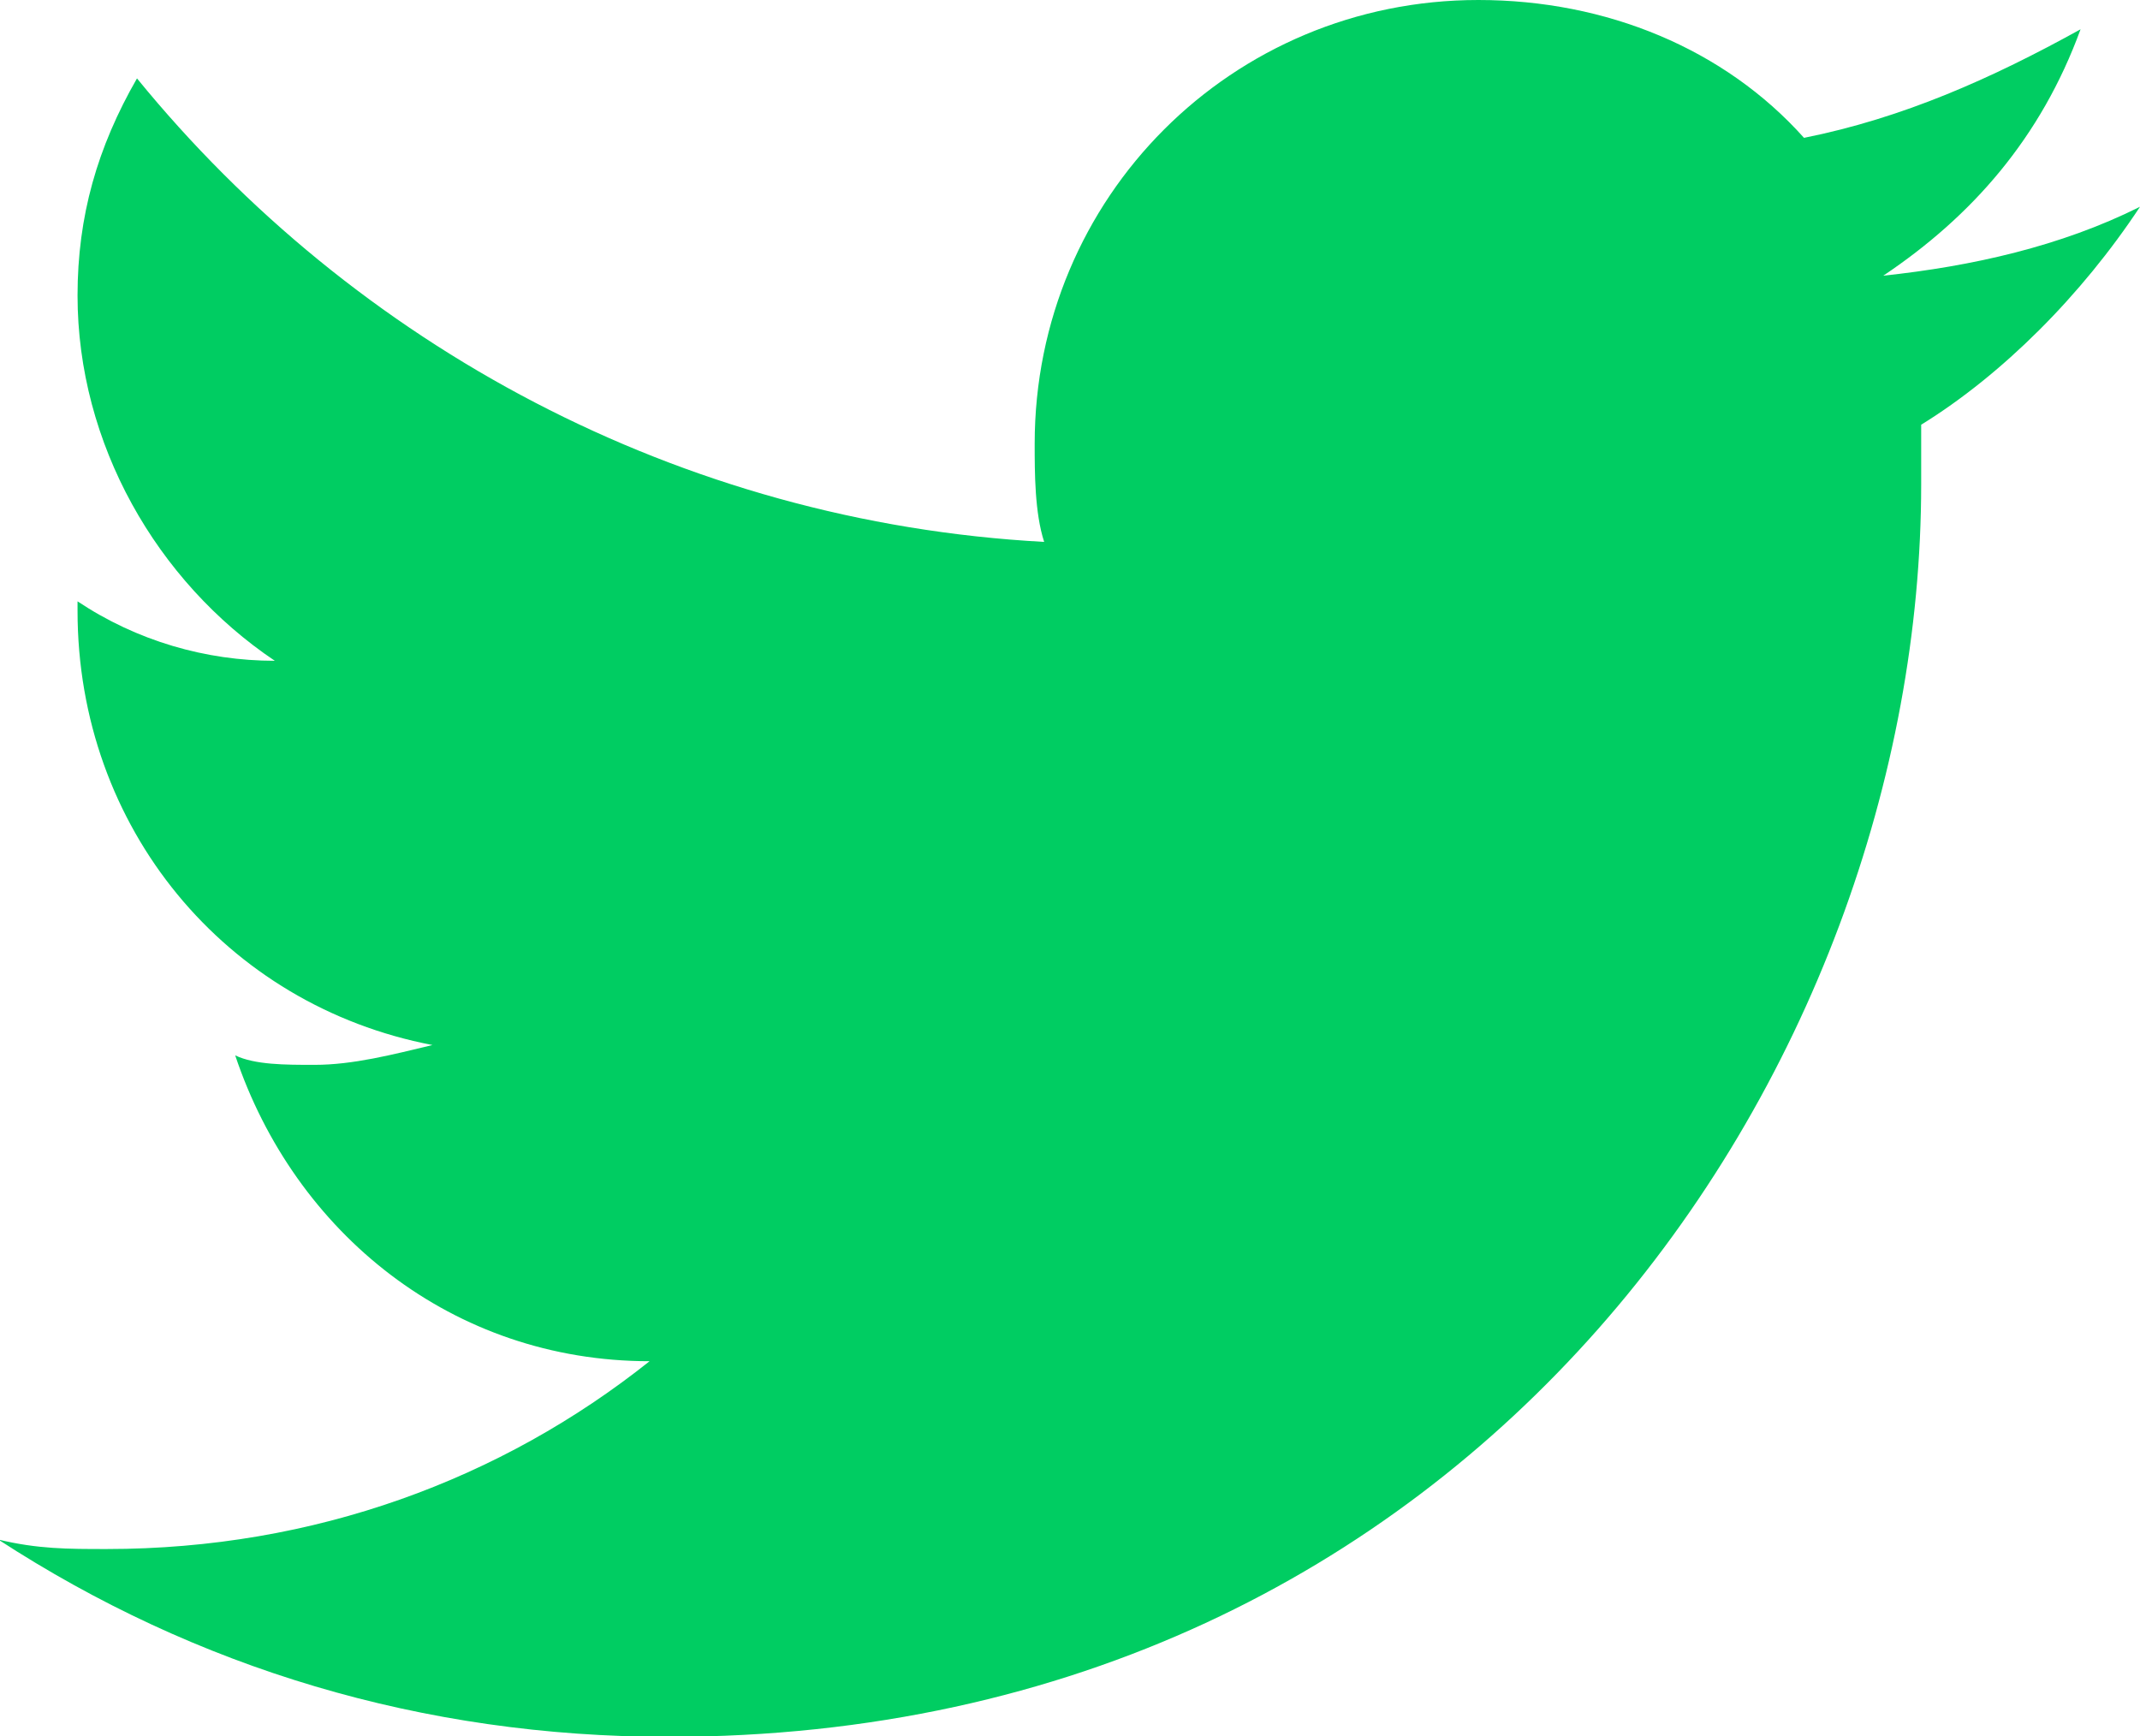 <?xml version="1.0" encoding="utf-8"?>
<!-- Generator: Adobe Illustrator 18.0.0, SVG Export Plug-In . SVG Version: 6.00 Build 0)  -->
<!DOCTYPE svg PUBLIC "-//W3C//DTD SVG 1.1//EN" "http://www.w3.org/Graphics/SVG/1.1/DTD/svg11.dtd">
<svg version="1.1" id="Layer_1" xmlns="http://www.w3.org/2000/svg" xmlns:xlink="http://www.w3.org/1999/xlink" x="0px" y="0px"
	 viewBox="184.3 322.5 248.4 201.5" enable-background="new 184.3 322.5 248.4 201.5" xml:space="preserve">
<g>
	<path fill="#00CD62" d="M432.7,346.5c-9.2,4.6-19.5,6.9-29.8,8c10.3-6.9,18.3-16,22.9-28.6c-10.3,5.7-20.6,10.3-32.1,12.6
		c-9.2-10.3-22.9-16-37.8-16c-28.6,0-51.5,22.9-51.5,51.5c0,3.4,0,8,1.1,11.4c-42.4-2.3-80.1-22.9-105.3-53.8
		c-4.6,8-6.9,16-6.9,25.2c0,17.2,9.2,33.2,22.9,42.4c-8,0-16-2.3-22.9-6.9c0,0,0,0,0,1.1c0,25.2,17.2,45.8,41.2,50.4
		c-4.6,1.1-9.2,2.3-13.7,2.3c-3.4,0-6.9,0-9.2-1.1c6.9,20.6,25.2,35.5,48.1,35.5c-17.2,13.7-38.9,21.8-63,21.8c-4.6,0-8,0-12.6-1.1
		c22.9,14.9,49.2,22.9,77.8,22.9c93.9,0,145.4-77.8,145.4-145.4c0-2.3,0-4.6,0-6.9C416.7,366,425.9,356.8,432.7,346.5z"/>
</g>
</svg>
